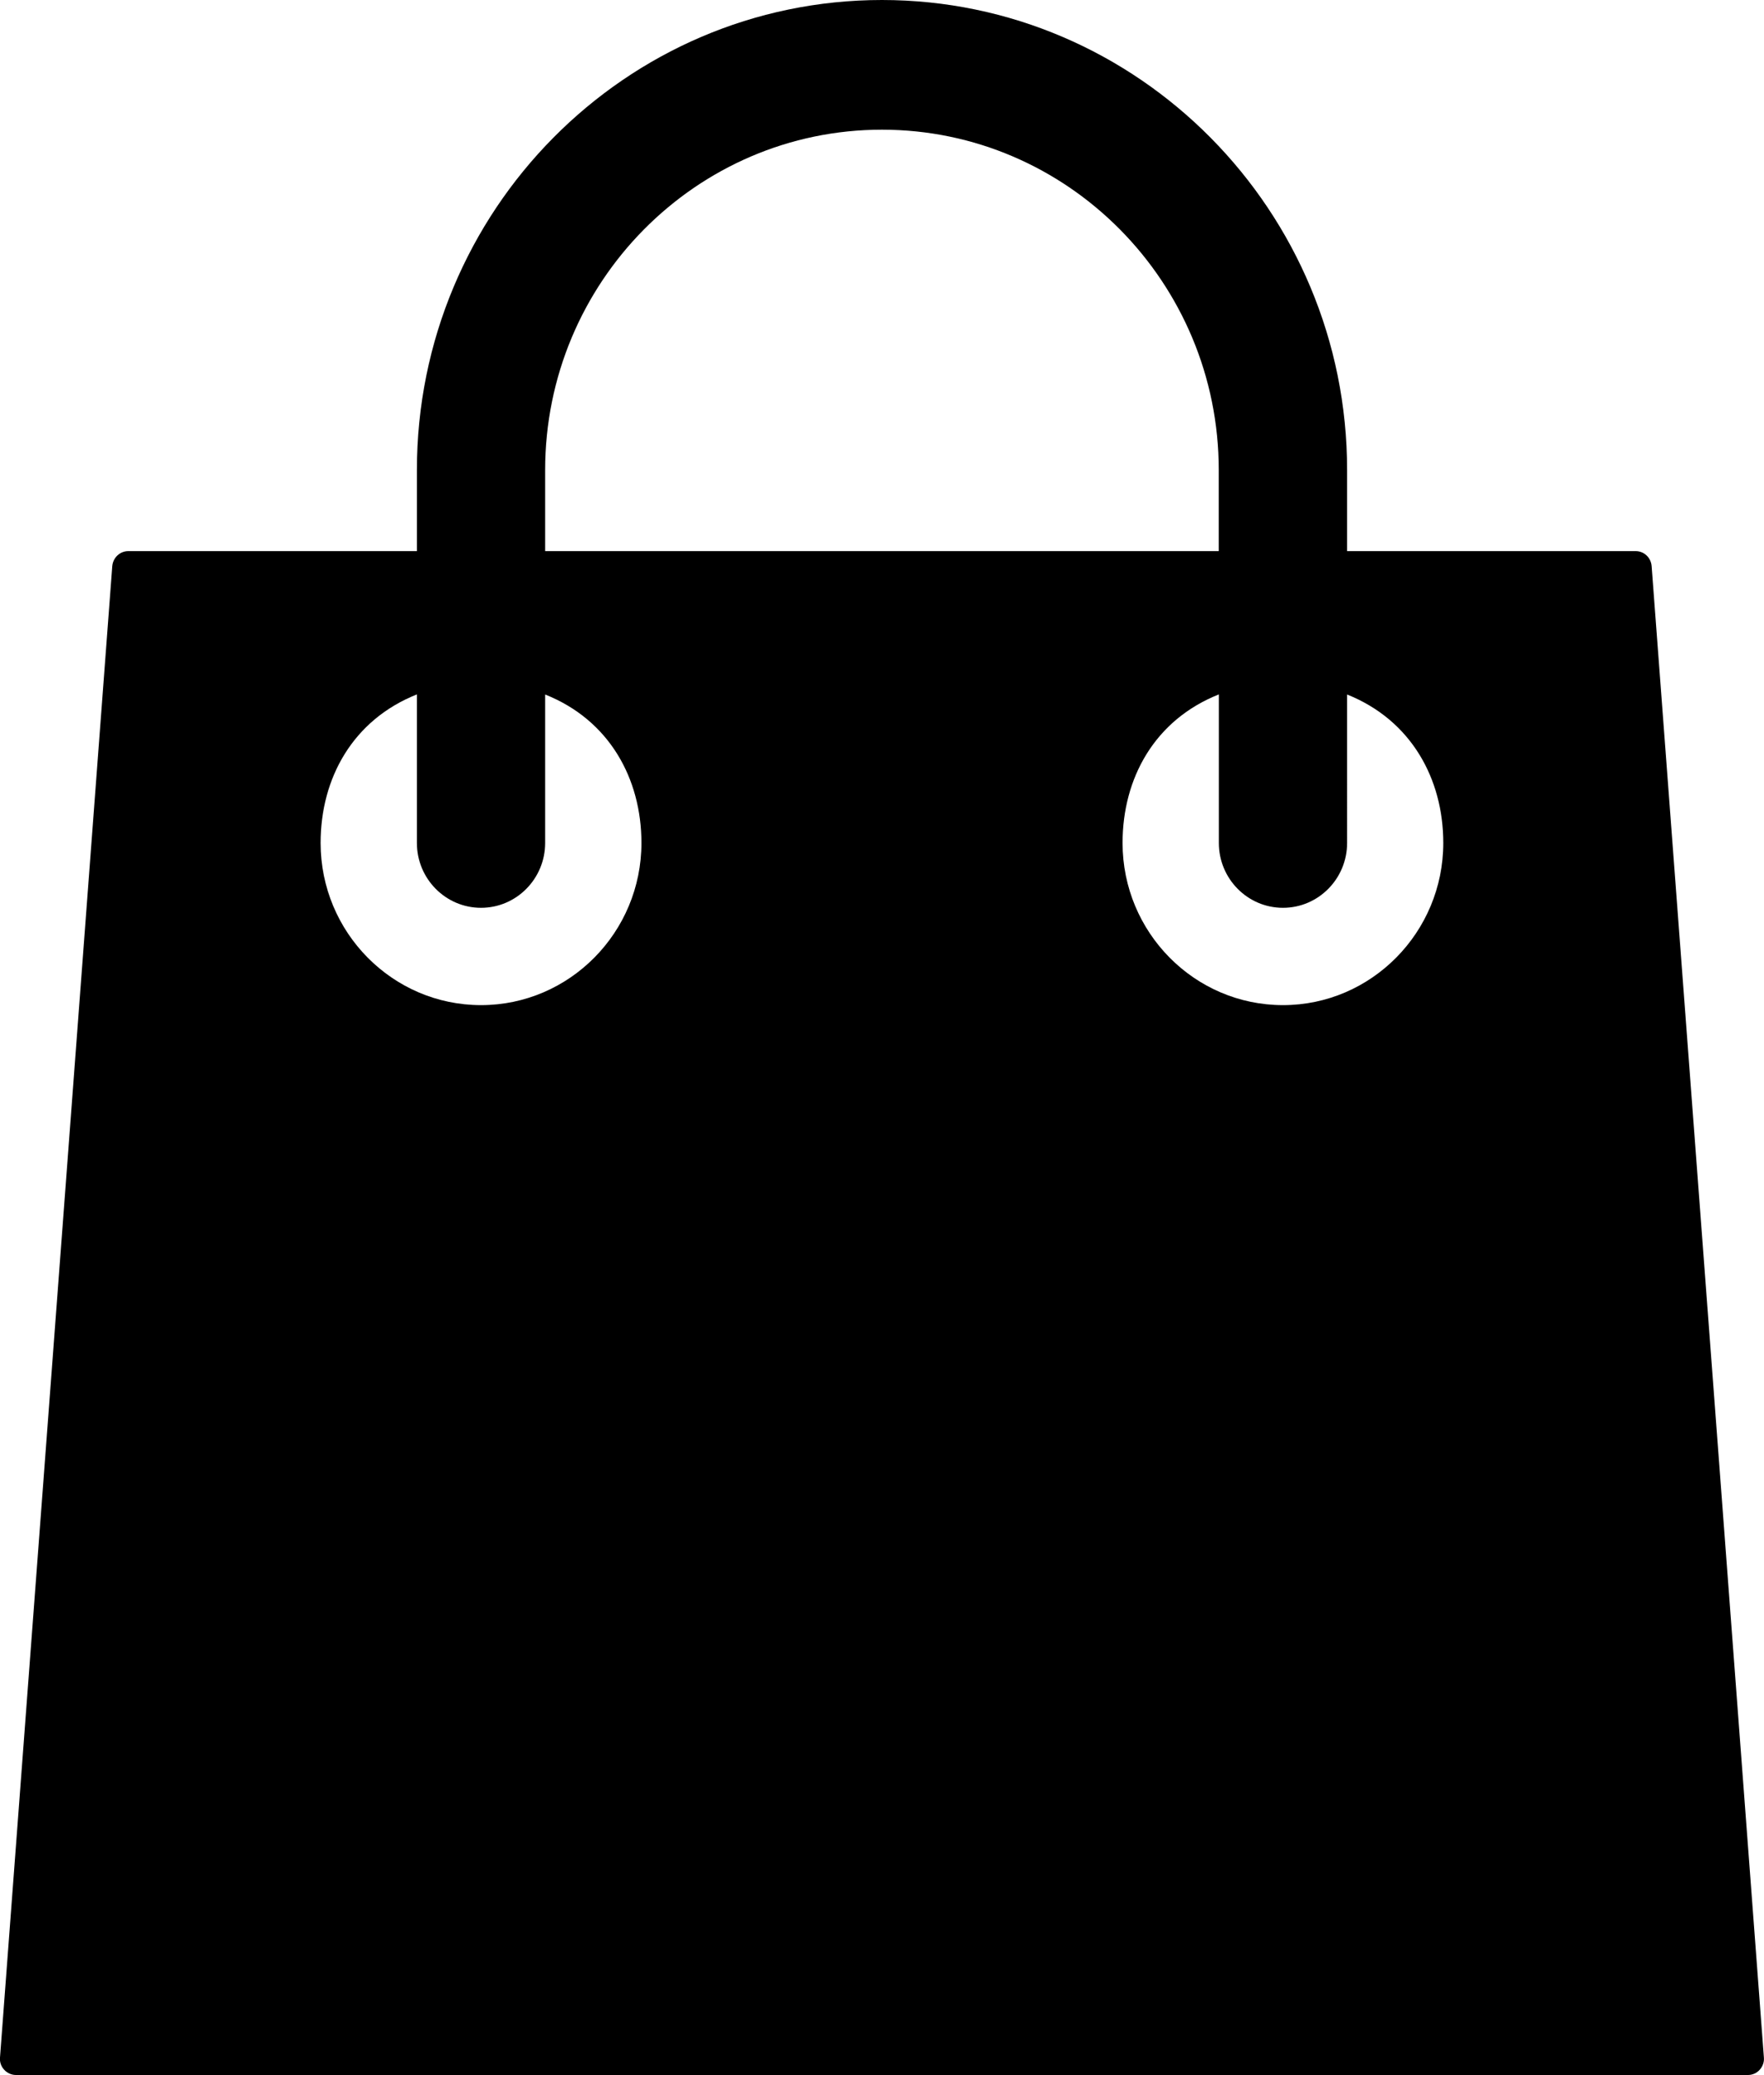 <?xml version="1.0" encoding="utf-8"?>
<!-- Generator: Adobe Illustrator 16.0.0, SVG Export Plug-In . SVG Version: 6.00 Build 0)  -->
<!DOCTYPE svg PUBLIC "-//W3C//DTD SVG 1.1//EN" "http://www.w3.org/Graphics/SVG/1.1/DTD/svg11.dtd">
<svg version="1.1" id="Layer_1" xmlns="http://www.w3.org/2000/svg" xmlns:xlink="http://www.w3.org/1999/xlink" x="0px" y="0px"
	 width="17.001px" height="20px" viewBox="0 0 17.001 20" enable-background="new 0 0 17.001 20" xml:space="preserve">
<path d="M15.918,5.457c-0.006-0.082-0.073-0.145-0.153-0.145h-2.782V4.531C12.983,2.032,10.972,0,8.5,0
	S4.018,2.032,4.018,4.531v0.781H1.236c-0.08,0-0.147,0.063-0.154,0.145L0,19.832c-0.004,0.043,0.011,0.086,0.04,0.117
	C0.07,19.982,0.111,20,0.154,20h16.693c0.042,0,0.084-0.018,0.113-0.051c0.028-0.031,0.044-0.074,0.04-0.117L15.918,5.457z
	 M5.254,4.531C5.254,2.722,6.71,1.25,8.5,1.25s3.246,1.472,3.246,3.281v0.781H5.254V4.531z M4.636,9.688
	c-0.853,0-1.546-0.701-1.546-1.563c0-0.624,0.31-1.186,0.928-1.432v1.432c0,0.345,0.277,0.625,0.618,0.625s0.618-0.28,0.618-0.625
	V6.694C5.873,6.94,6.182,7.506,6.182,8.125C6.182,8.986,5.489,9.688,4.636,9.688z M12.365,9.688c-0.853,0-1.546-0.701-1.546-1.563
	c0-0.624,0.309-1.186,0.928-1.432v1.432c0,0.345,0.277,0.625,0.618,0.625s0.618-0.28,0.618-0.625V6.694
	c0.618,0.247,0.927,0.813,0.927,1.431C13.91,8.986,13.217,9.688,12.365,9.688z"/>
</svg>
